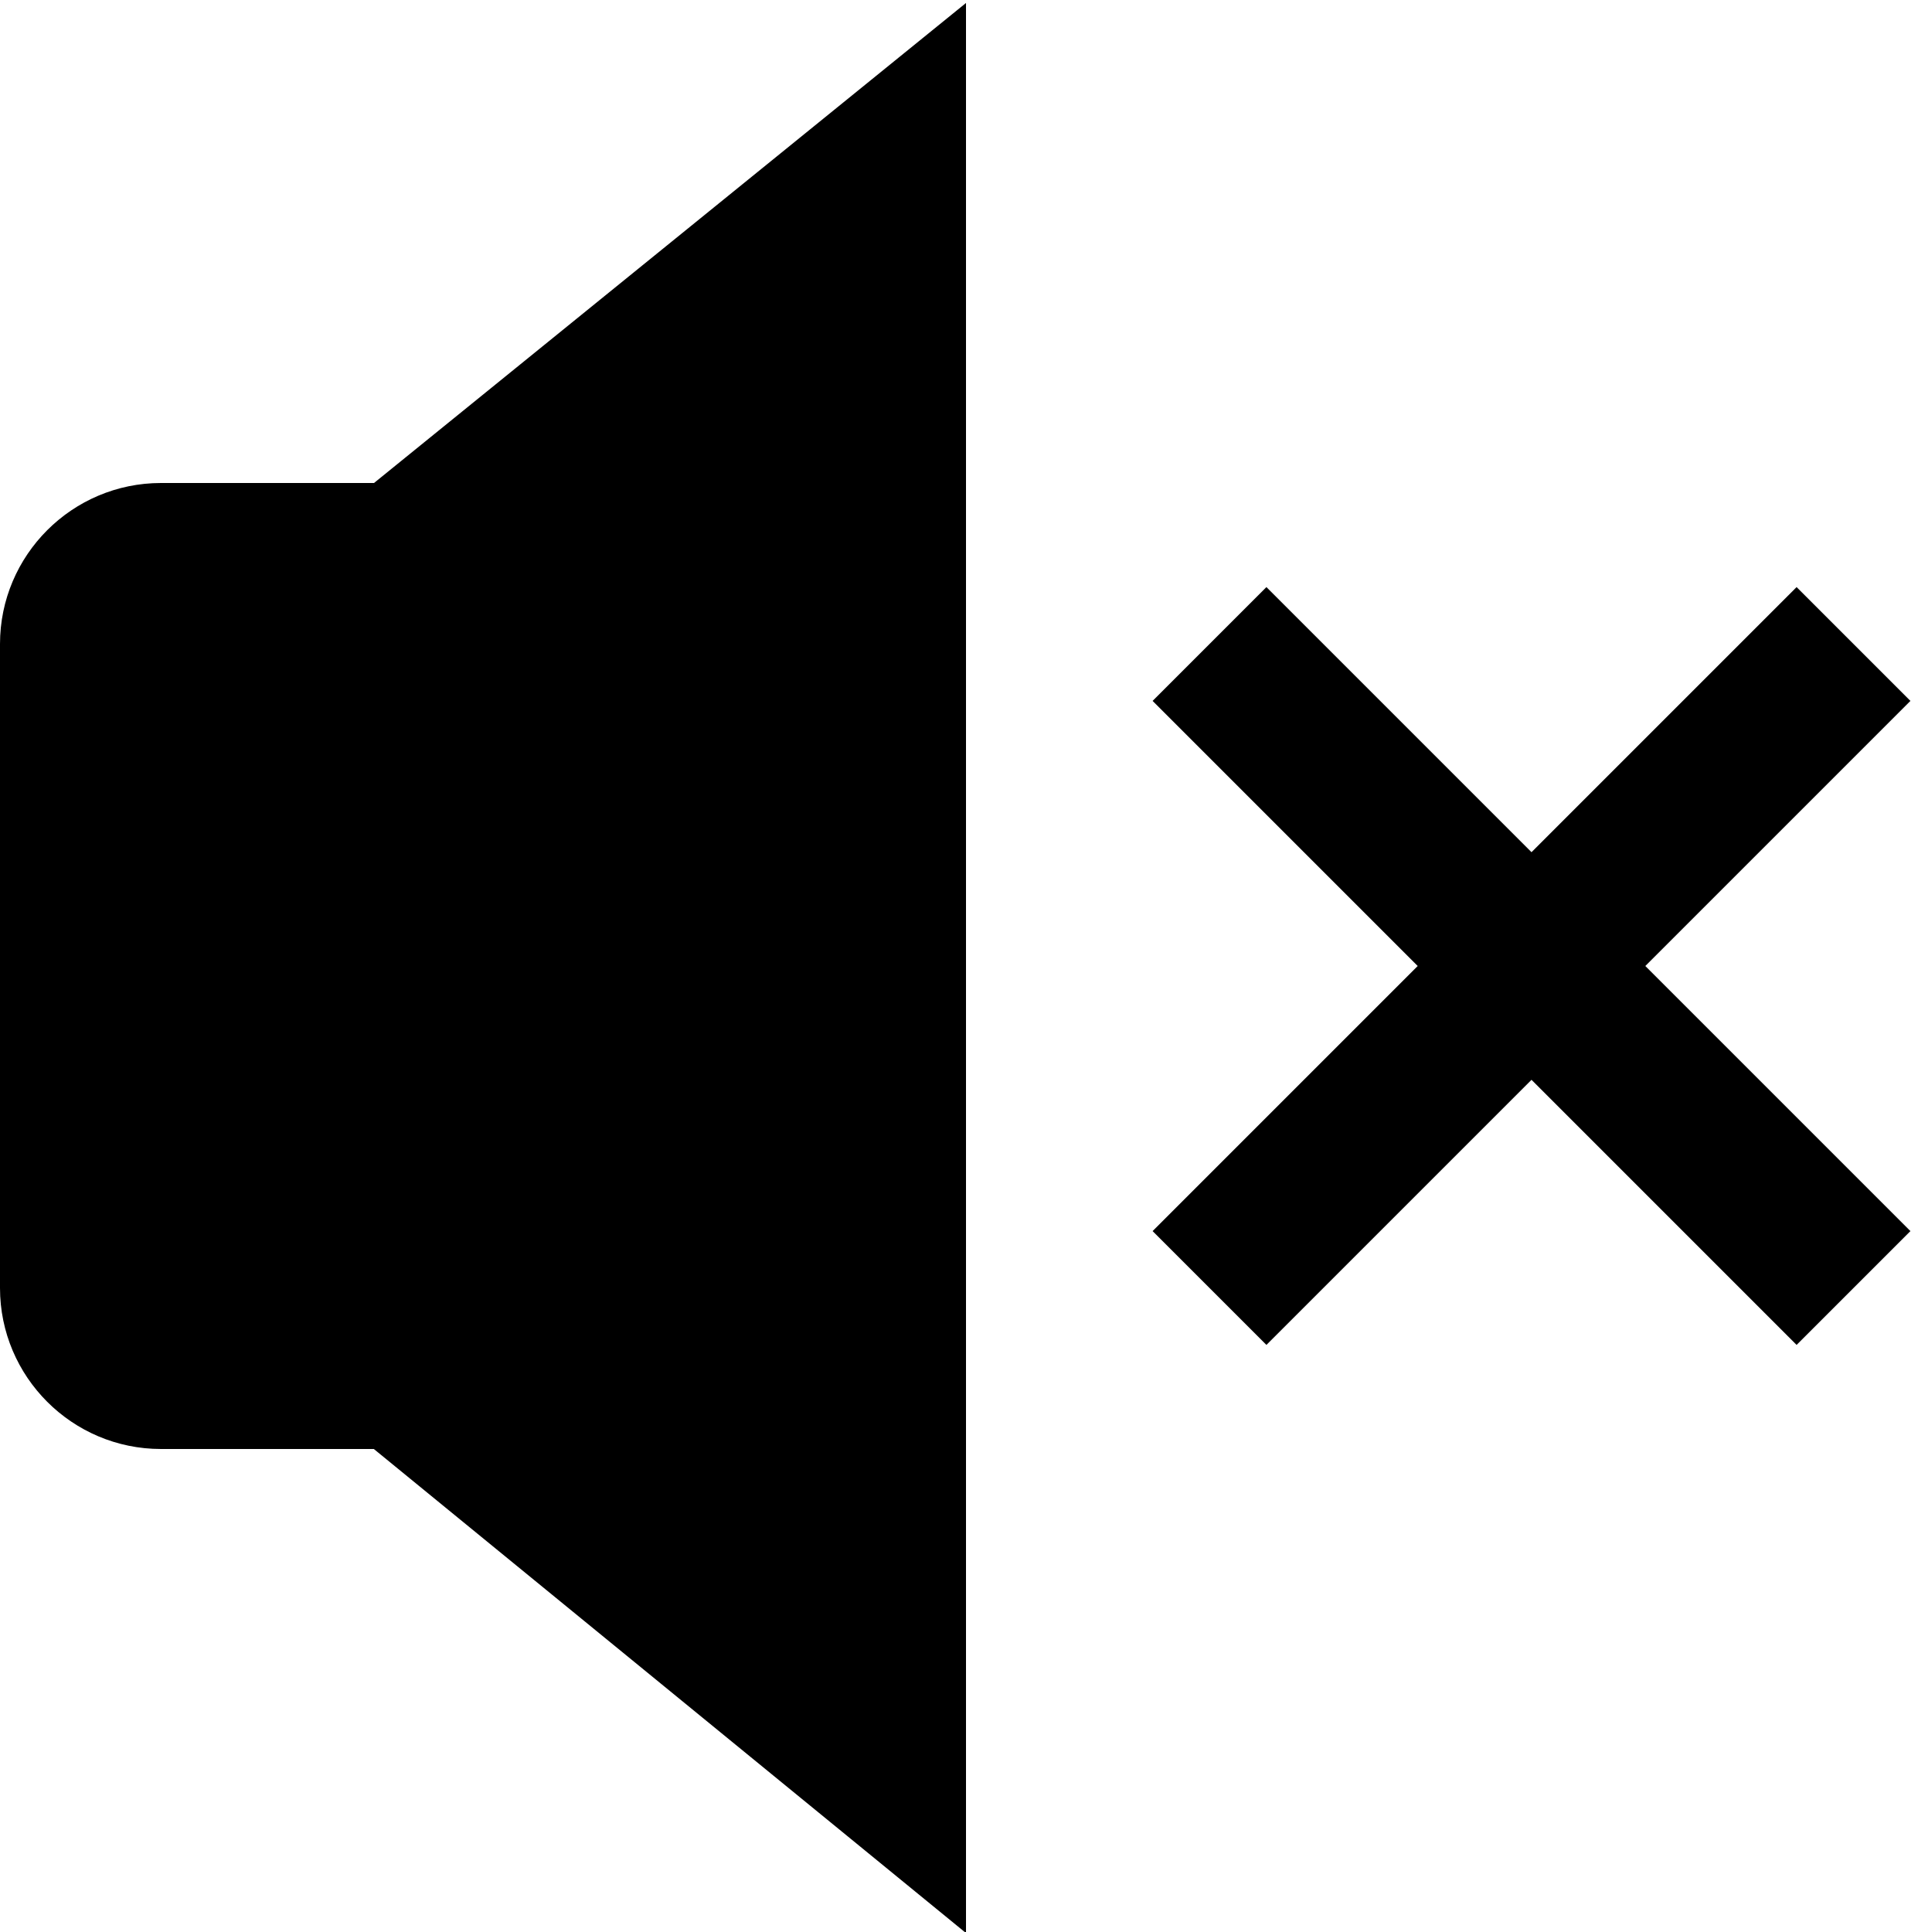 <?xml version="1.0" encoding="UTF-8"?>
<svg xmlns="http://www.w3.org/2000/svg" id="Layer_1" data-name="Layer 1" viewBox="0 0 24 24" width="512" height="512"><path d="m2,6c-1.103,0-2,.897-2,2v8c0,1.103.897,2,2,2h2.644l7.356,6.013V.037l-7.354,5.963h-2.646Zm18.439,6l3.293,3.293-1.414,1.414-3.293-3.293-3.293,3.293-1.414-1.414,3.293-3.293-3.293-3.293,1.414-1.414,3.293,3.293,3.293-3.293,1.414,1.414-3.293,3.293Z"/></svg>
